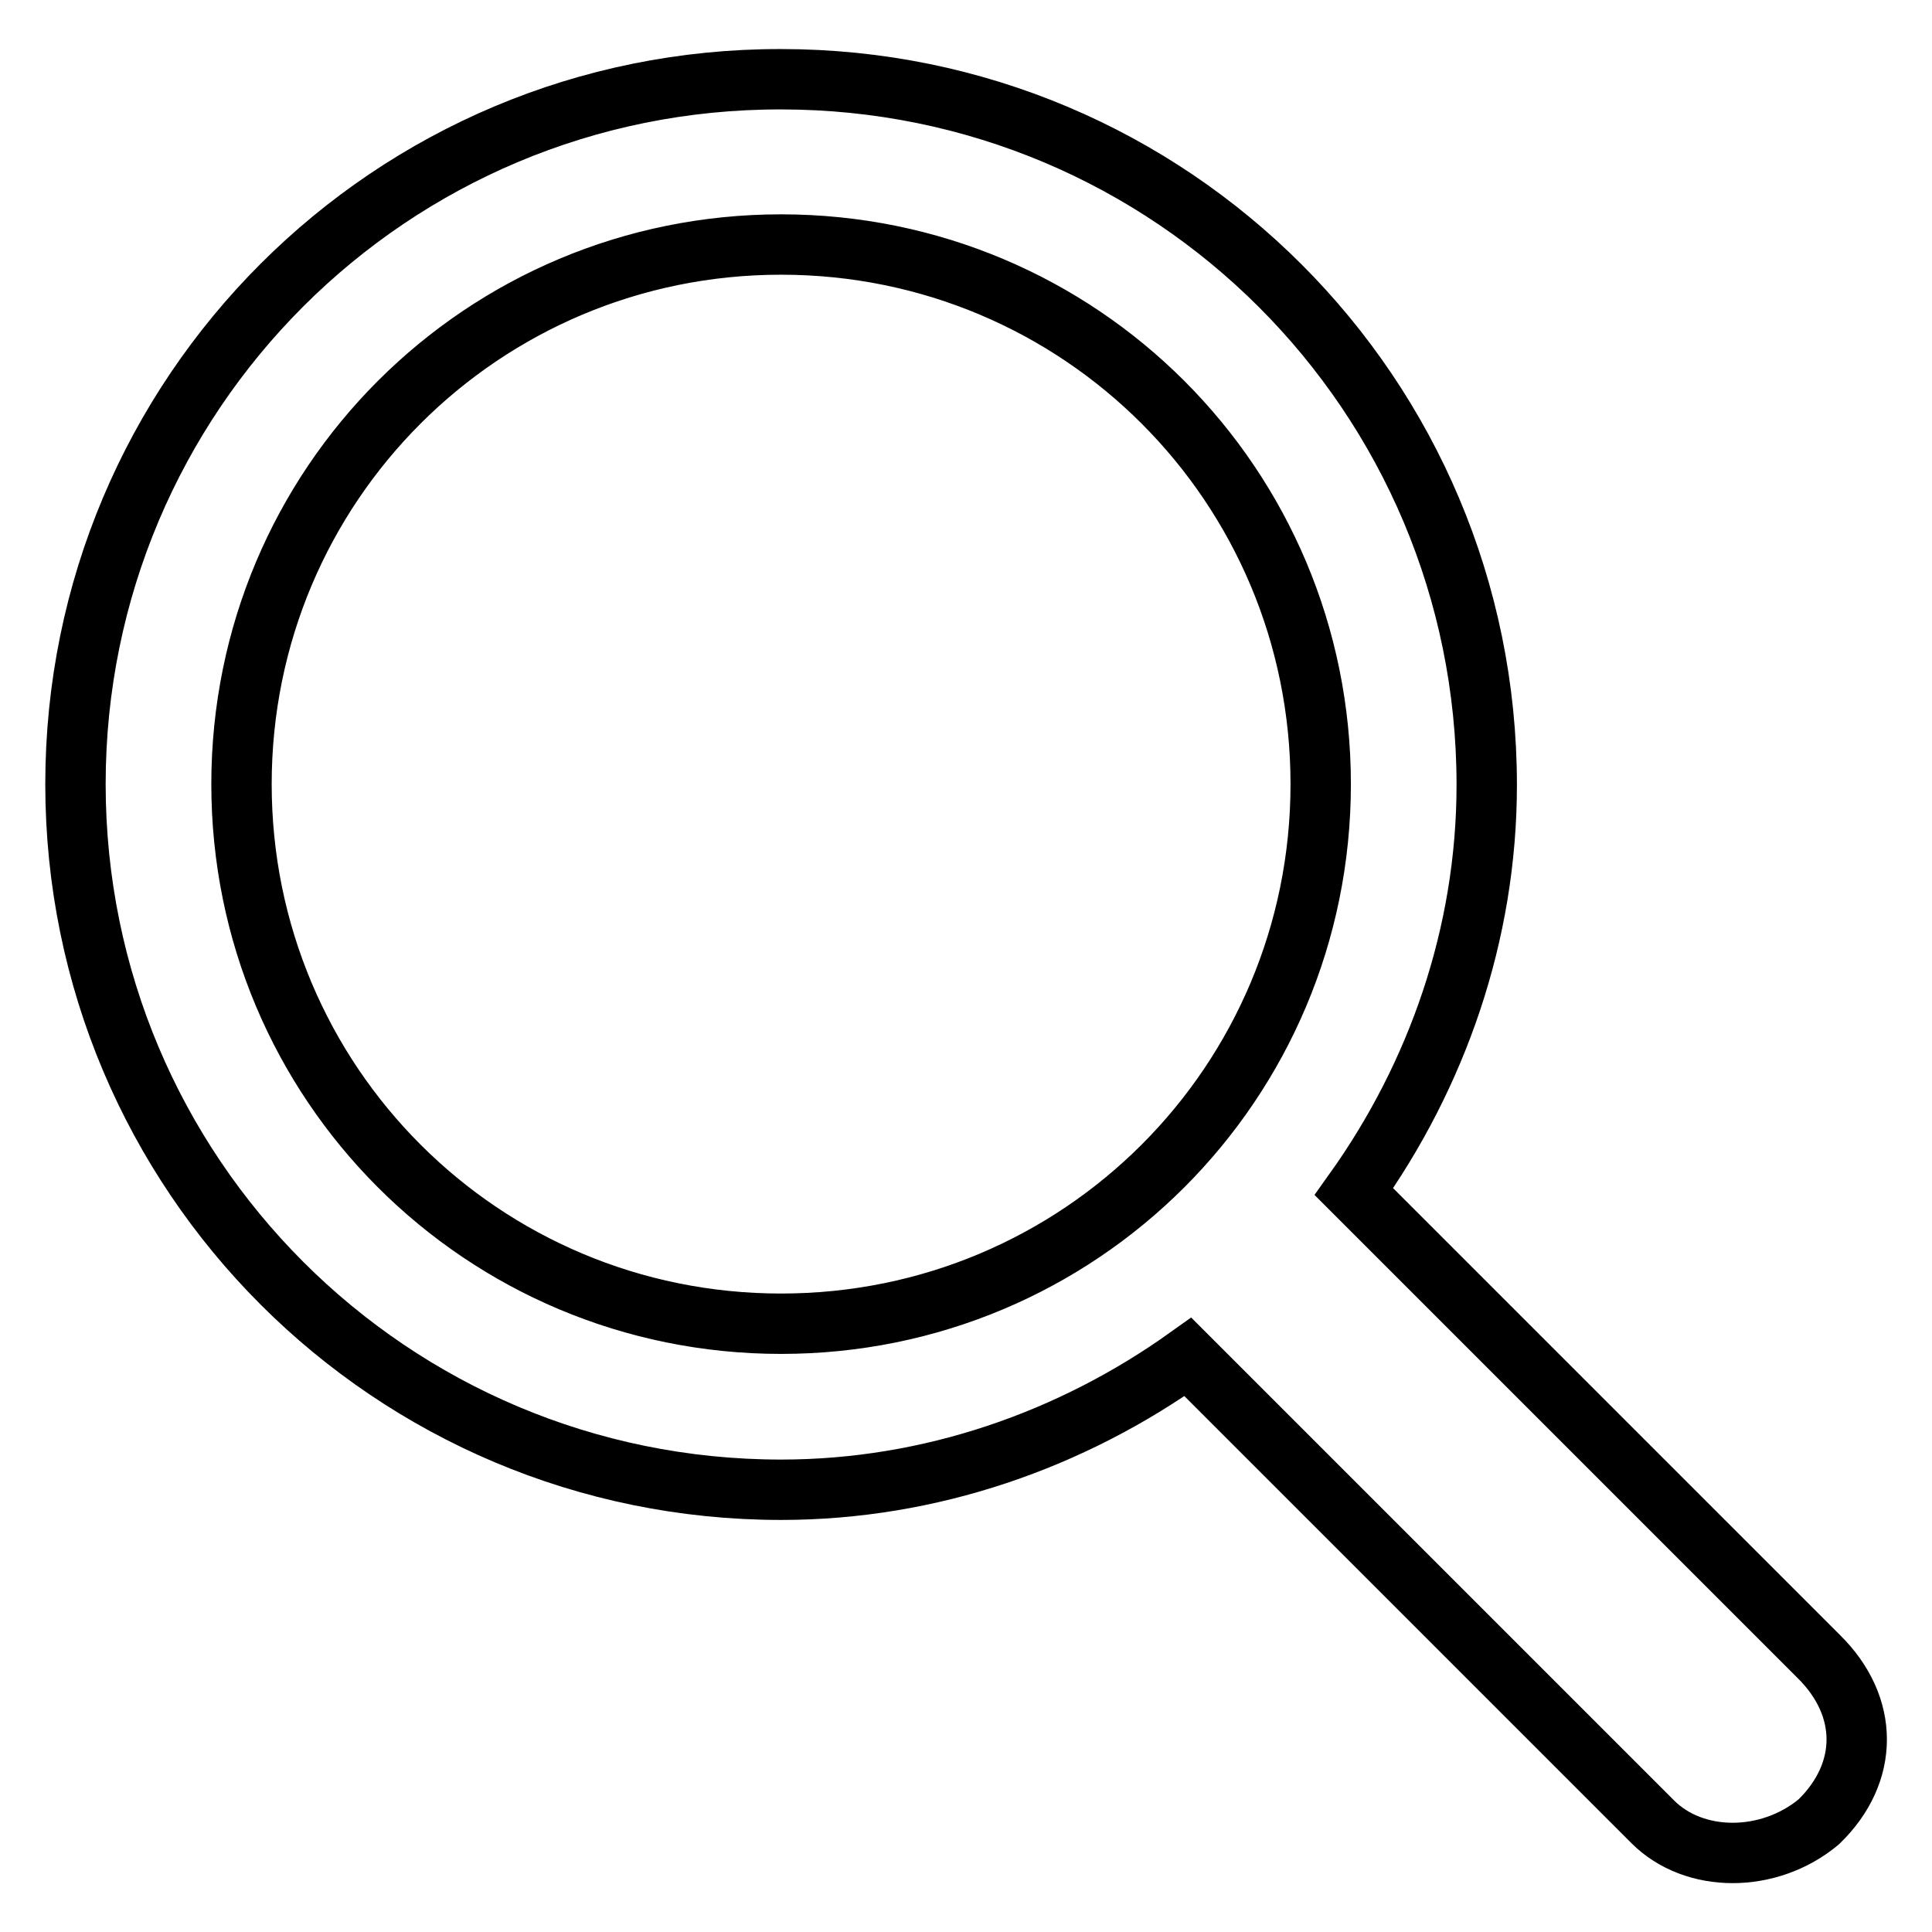 <?xml version="1.0" encoding="utf-8"?>
<!-- Svg Vector Icons : http://www.onlinewebfonts.com/icon -->
<!DOCTYPE svg PUBLIC "-//W3C//DTD SVG 1.1//EN" "http://www.w3.org/Graphics/SVG/1.1/DTD/svg11.dtd">
<svg version="1.1" xmlns="http://www.w3.org/2000/svg" xmlns:xlink="http://www.w3.org/1999/xlink" x="0px" y="0px" viewBox="0 0 256 256" enable-background="new 0 0 256 256" xml:space="preserve">
<g> <path stroke-width="8" fill-opacity="0" stroke="#000000"  d="M241,219.5l-61.6-61.6c11-15.4,17.6-34.1,17.6-53.9c0-51.7-41.8-93.5-93.5-93.5C51.8,10.4,10,52.2,10,103.9 c0,51.7,41.8,93.5,93.5,93.5c19.8,0,38.5-6.6,53.9-17.6l61.6,61.6c5.5,5.5,15.4,5.5,22,0l0,0C247.7,234.9,247.7,226.1,241,219.5z  M103.5,175.4c-39.6,0-71.5-31.9-71.5-71.5c0-39.6,31.9-71.5,71.5-71.5c39.6,0,71.5,31.9,71.5,71.5 C175,143.5,143.1,175.4,103.5,175.4z"/></g>
</svg>